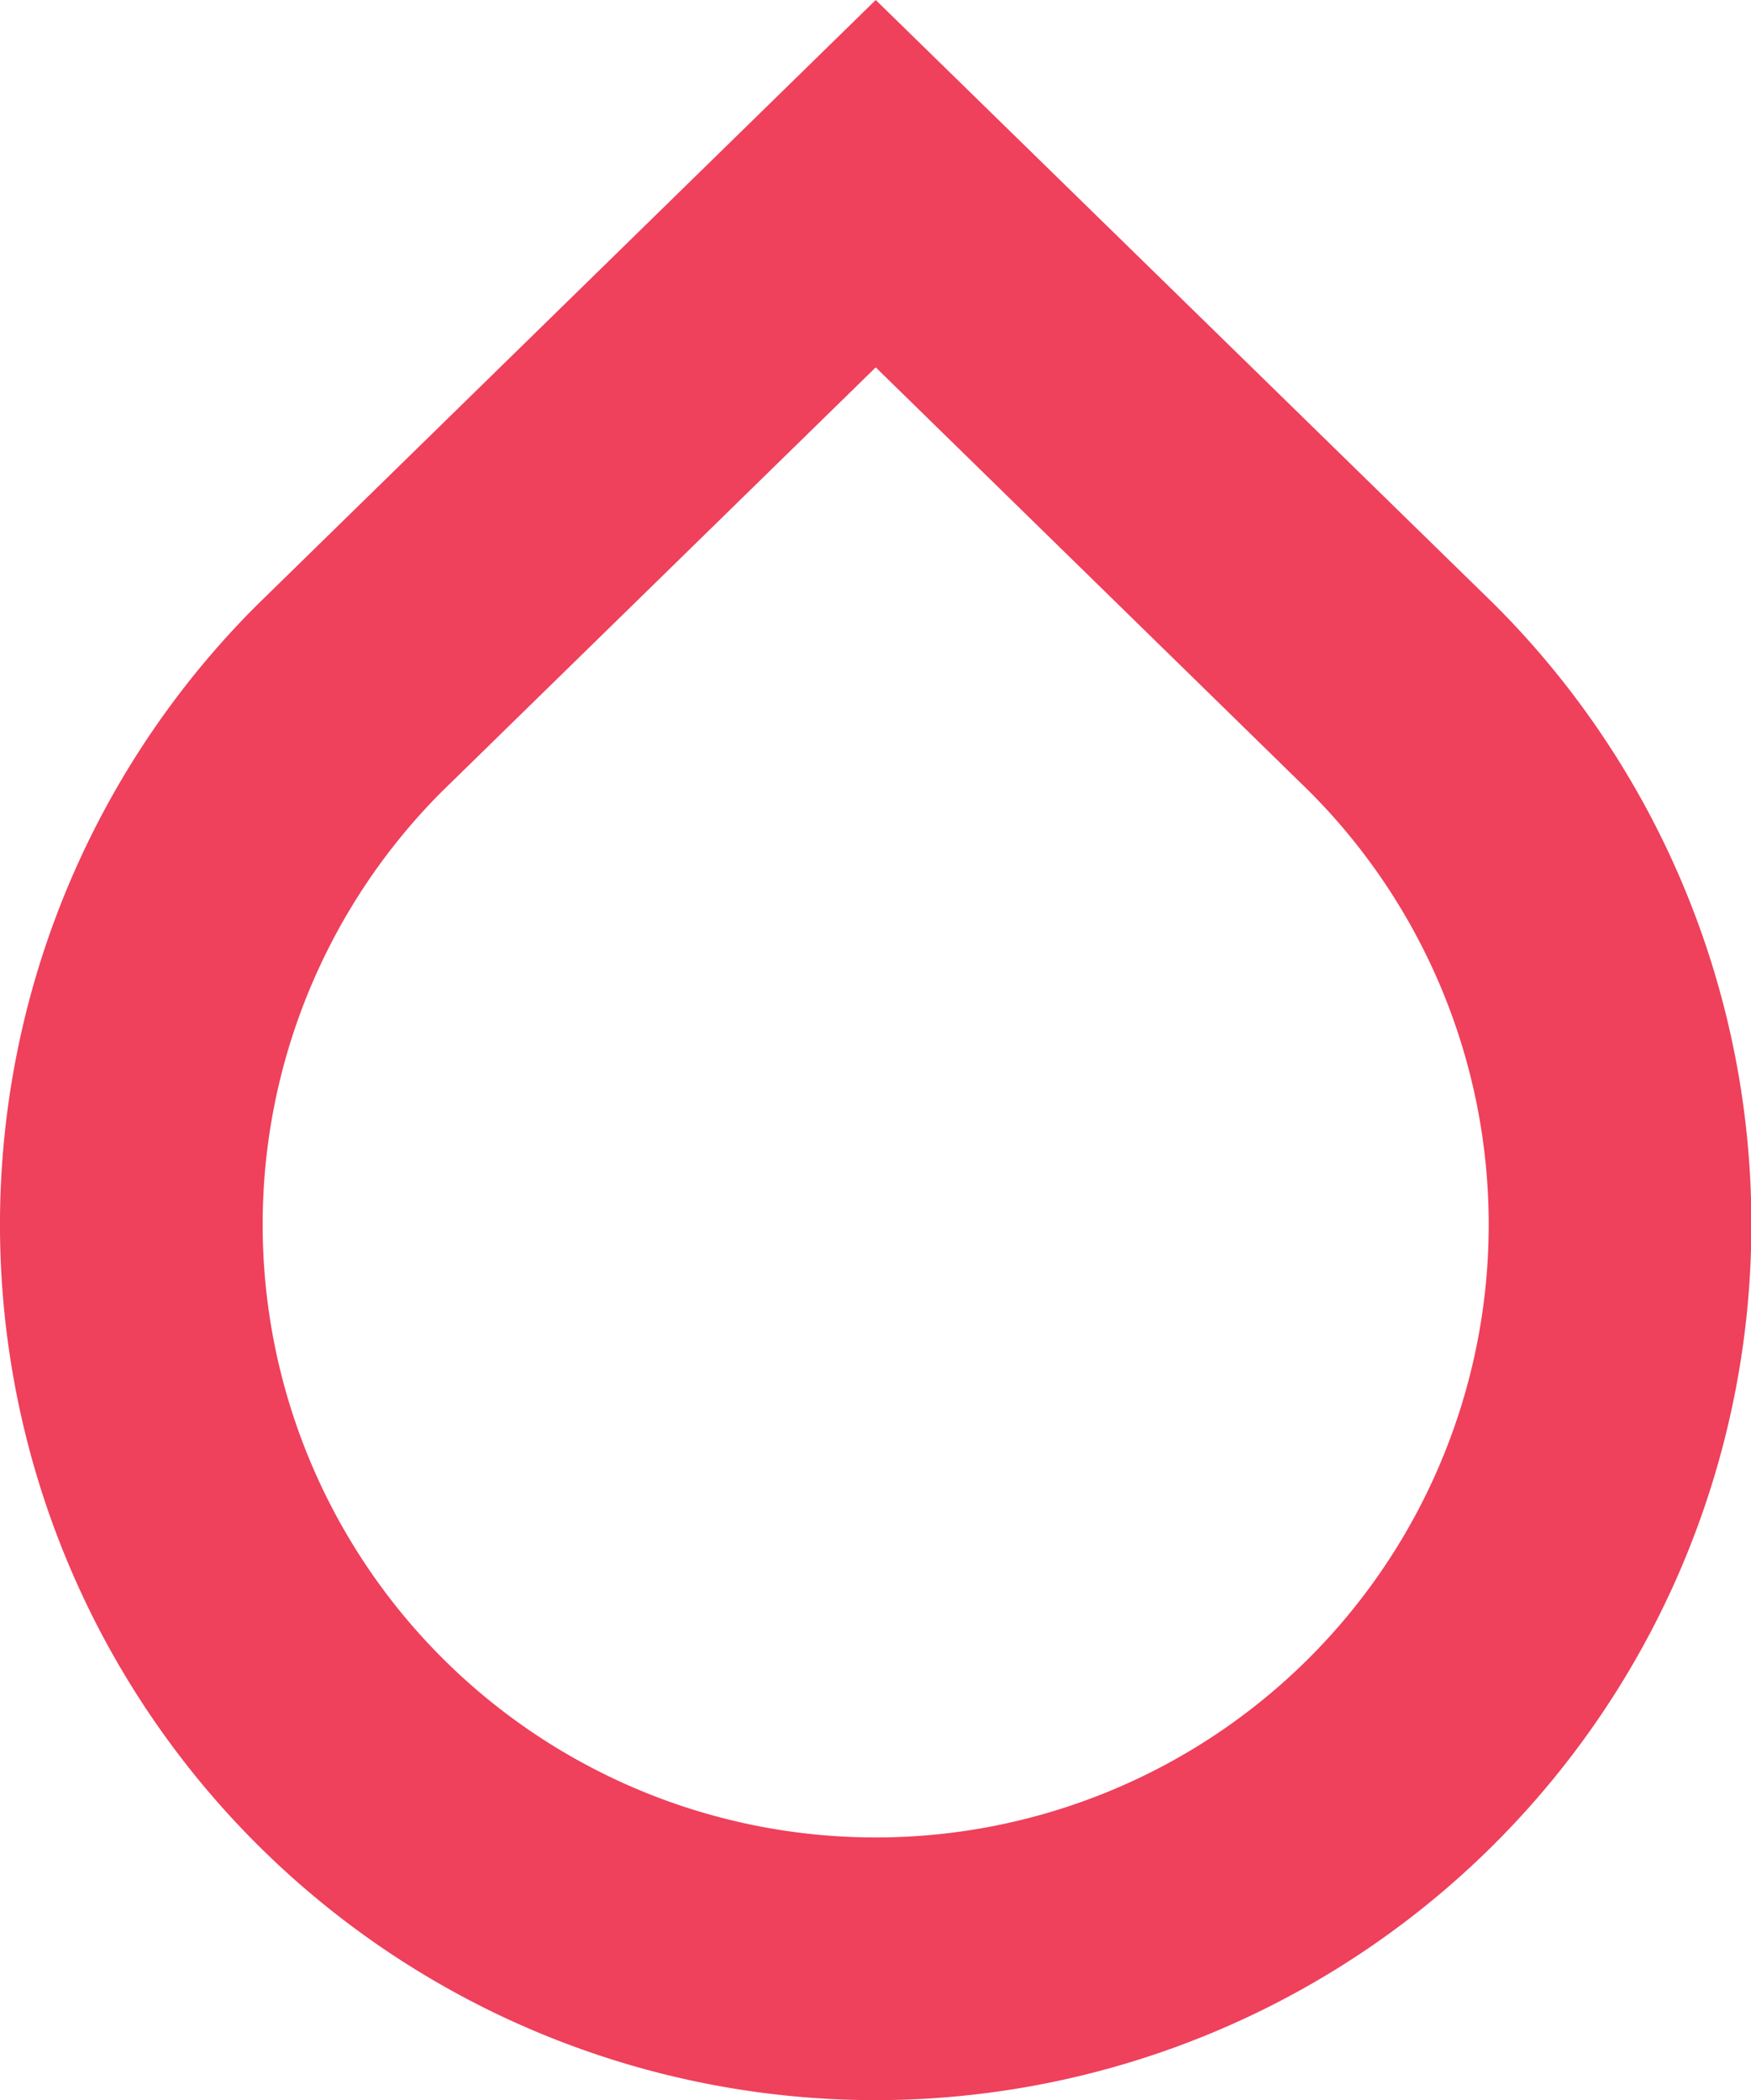 <svg xmlns="http://www.w3.org/2000/svg" width="66.684" height="80" viewBox="0 0 66.684 80">
  <path id="Path_91" data-name="Path 91" d="M33.351,80A33.351,33.351,0,0,1,9.768,23.066L33.351,0,56.9,23.013A33.367,33.367,0,0,1,33.351,80m0-66.006L16.8,30.18a23.346,23.346,0,1,0,33.057-.041Z" fill="#ef405c"/>
</svg>

